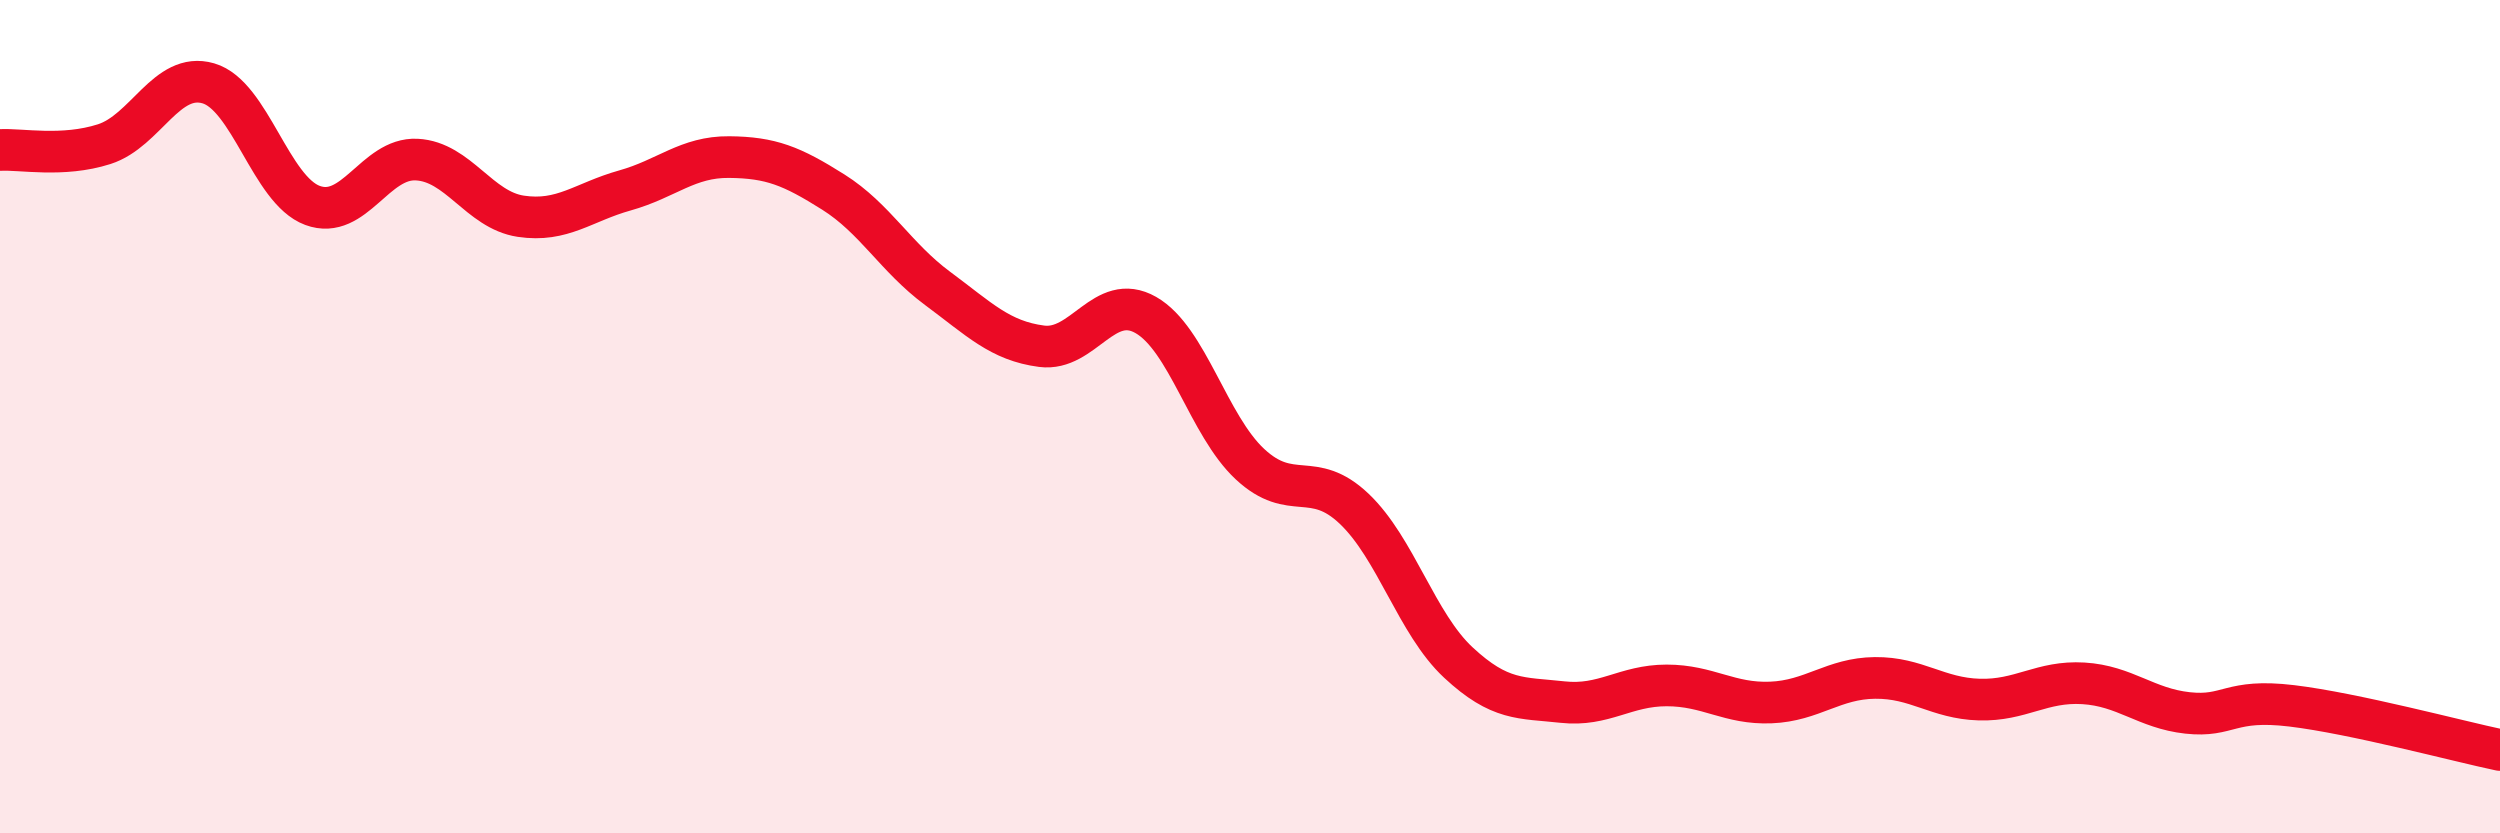 
    <svg width="60" height="20" viewBox="0 0 60 20" xmlns="http://www.w3.org/2000/svg">
      <path
        d="M 0,3.6 C 0.5,3.57 1.5,3.78 2.5,3.46 C 3.5,3.14 4,1.71 5,2 C 6,2.29 6.5,4.56 7.5,4.93 C 8.5,5.3 9,3.78 10,3.83 C 11,3.88 11.5,5.04 12.5,5.19 C 13.5,5.34 14,4.85 15,4.57 C 16,4.29 16.5,3.76 17.5,3.77 C 18.5,3.78 19,3.98 20,4.61 C 21,5.24 21.5,6.18 22.5,6.92 C 23.5,7.66 24,8.18 25,8.31 C 26,8.44 26.5,6.99 27.5,7.56 C 28.5,8.13 29,10.21 30,11.14 C 31,12.07 31.5,11.26 32.5,12.21 C 33.5,13.16 34,14.97 35,15.9 C 36,16.83 36.5,16.74 37.5,16.85 C 38.5,16.96 39,16.45 40,16.45 C 41,16.45 41.5,16.9 42.5,16.86 C 43.5,16.82 44,16.28 45,16.27 C 46,16.26 46.5,16.76 47.5,16.79 C 48.5,16.82 49,16.34 50,16.4 C 51,16.46 51.5,17 52.5,17.11 C 53.5,17.22 53.5,16.76 55,16.94 C 56.5,17.12 59,17.79 60,18L60 20L0 20Z"
        fill="#EB0A25"
        opacity="0.1"
        stroke-linecap="round"
        stroke-linejoin="round"
      />
      <path
        d="M 0,3.6 C 0.5,3.57 1.5,3.78 2.5,3.46 C 3.5,3.14 4,1.71 5,2 C 6,2.29 6.5,4.56 7.5,4.93 C 8.5,5.3 9,3.78 10,3.83 C 11,3.88 11.5,5.04 12.5,5.19 C 13.5,5.34 14,4.85 15,4.57 C 16,4.29 16.5,3.76 17.5,3.77 C 18.5,3.78 19,3.98 20,4.61 C 21,5.24 21.5,6.18 22.5,6.92 C 23.5,7.66 24,8.18 25,8.31 C 26,8.44 26.5,6.99 27.5,7.56 C 28.5,8.13 29,10.21 30,11.14 C 31,12.07 31.5,11.26 32.5,12.21 C 33.5,13.16 34,14.97 35,15.9 C 36,16.83 36.5,16.74 37.5,16.85 C 38.5,16.96 39,16.45 40,16.45 C 41,16.45 41.5,16.9 42.5,16.86 C 43.5,16.82 44,16.28 45,16.27 C 46,16.26 46.5,16.76 47.5,16.79 C 48.5,16.82 49,16.34 50,16.4 C 51,16.46 51.5,17 52.5,17.11 C 53.5,17.22 53.5,16.76 55,16.94 C 56.5,17.12 59,17.79 60,18"
        stroke="#EB0A25"
        stroke-width="1"
        fill="none"
        stroke-linecap="round"
        stroke-linejoin="round"
      />
    </svg>
  